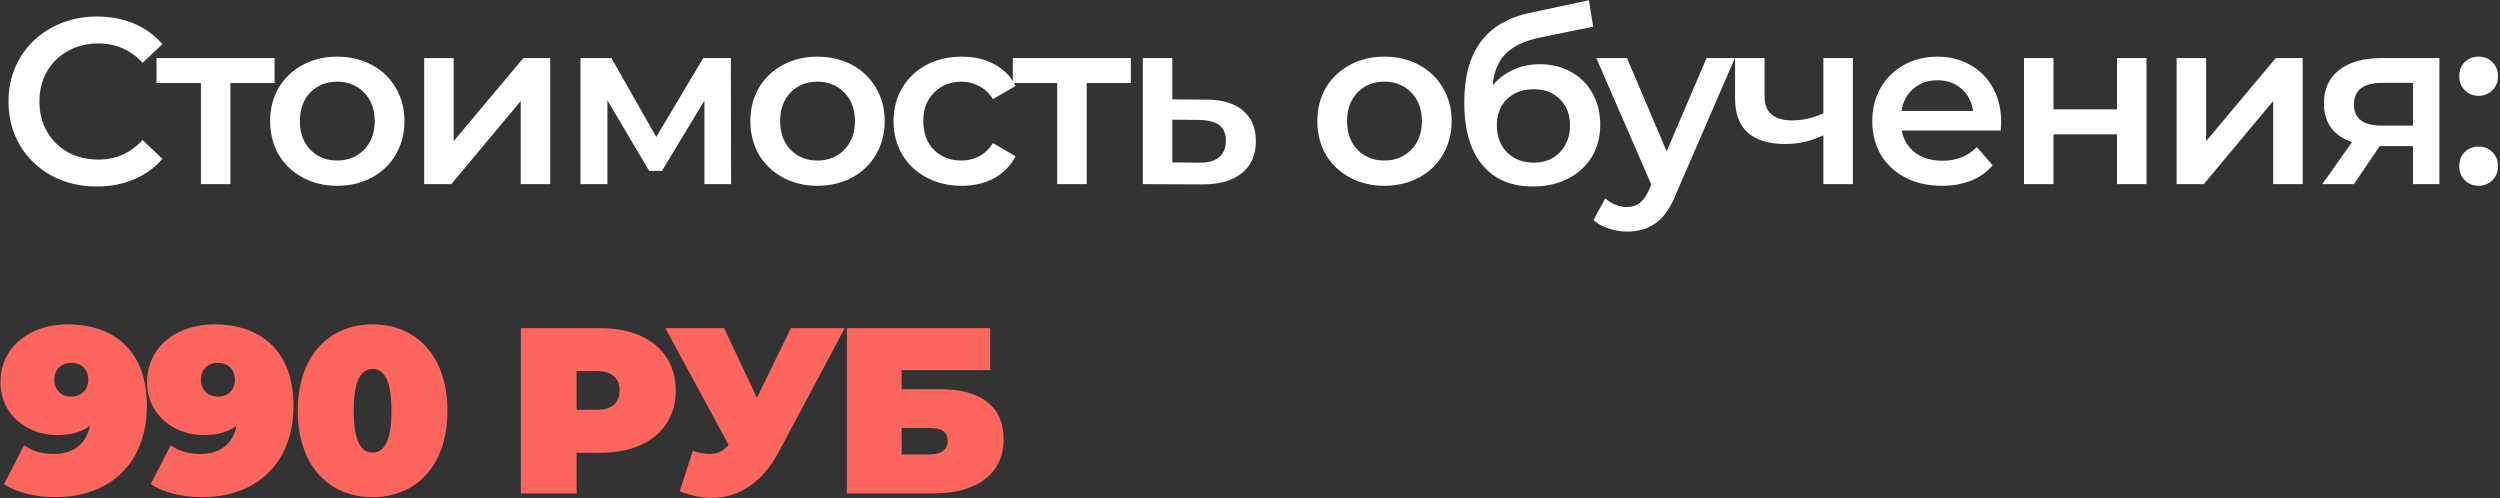 <?xml version="1.0" encoding="UTF-8"?> <svg xmlns="http://www.w3.org/2000/svg" width="1059" height="211" viewBox="0 0 1059 211" fill="none"><rect x="0" y="0" width="1059" height="211" fill="#333333" stroke="none"/> <path d="M41 79C33.933 79 27.533 77.467 21.8 74.4C16.133 71.267 11.667 66.967 8.4 61.5C5.2 56.033 3.6 49.867 3.6 43C3.6 36.133 5.233 29.967 8.5 24.5C11.767 19.033 16.233 14.767 21.9 11.7C27.633 8.567 34.033 7 41.1 7C46.833 7 52.067 8 56.8 10C61.533 12 65.533 14.9 68.8 18.7L60.4 26.6C55.333 21.133 49.1 18.4 41.7 18.4C36.9 18.4 32.6 19.467 28.8 21.6C25 23.667 22.033 26.567 19.9 30.3C17.767 34.033 16.7 38.267 16.7 43C16.7 47.733 17.767 51.967 19.9 55.7C22.033 59.433 25 62.367 28.8 64.5C32.6 66.567 36.9 67.6 41.7 67.6C49.1 67.6 55.333 64.833 60.4 59.3L68.8 67.3C65.533 71.1 61.5 74 56.7 76C51.967 78 46.733 79 41 79ZM116.305 35.2H97.606V78H85.106V35.2H66.305V24.6H116.305V35.2ZM142.829 78.7C137.429 78.7 132.562 77.533 128.229 75.2C123.896 72.867 120.496 69.633 118.029 65.5C115.629 61.3 114.429 56.567 114.429 51.3C114.429 46.033 115.629 41.333 118.029 37.2C120.496 33.067 123.896 29.833 128.229 27.5C132.562 25.167 137.429 24 142.829 24C148.296 24 153.196 25.167 157.529 27.5C161.862 29.833 165.229 33.067 167.629 37.2C170.096 41.333 171.329 46.033 171.329 51.3C171.329 56.567 170.096 61.3 167.629 65.5C165.229 69.633 161.862 72.867 157.529 75.2C153.196 77.533 148.296 78.7 142.829 78.7ZM142.829 68C147.429 68 151.229 66.467 154.229 63.4C157.229 60.333 158.729 56.3 158.729 51.3C158.729 46.3 157.229 42.267 154.229 39.2C151.229 36.133 147.429 34.6 142.829 34.6C138.229 34.6 134.429 36.133 131.429 39.2C128.496 42.267 127.029 46.3 127.029 51.3C127.029 56.3 128.496 60.333 131.429 63.4C134.429 66.467 138.229 68 142.829 68ZM179.677 24.6H192.177V59.8L221.677 24.6H233.077V78H220.577V42.8L191.177 78H179.677V24.6ZM298.392 78V42.6L280.392 72.4H274.992L257.292 42.5V78H245.892V24.6H258.992L277.992 58L297.892 24.6H309.592L309.692 78H298.392ZM346.259 78.7C340.859 78.7 335.992 77.533 331.659 75.2C327.325 72.867 323.925 69.633 321.459 65.5C319.059 61.3 317.859 56.567 317.859 51.3C317.859 46.033 319.059 41.333 321.459 37.2C323.925 33.067 327.325 29.833 331.659 27.5C335.992 25.167 340.859 24 346.259 24C351.725 24 356.625 25.167 360.959 27.5C365.292 29.833 368.659 33.067 371.059 37.2C373.525 41.333 374.759 46.033 374.759 51.3C374.759 56.567 373.525 61.3 371.059 65.5C368.659 69.633 365.292 72.867 360.959 75.2C356.625 77.533 351.725 78.7 346.259 78.7ZM346.259 68C350.859 68 354.659 66.467 357.659 63.4C360.659 60.333 362.159 56.3 362.159 51.3C362.159 46.3 360.659 42.267 357.659 39.2C354.659 36.133 350.859 34.6 346.259 34.6C341.659 34.6 337.859 36.133 334.859 39.2C331.925 42.267 330.459 46.3 330.459 51.3C330.459 56.3 331.925 60.333 334.859 63.4C337.859 66.467 341.659 68 346.259 68ZM407.407 78.7C401.874 78.7 396.907 77.533 392.507 75.2C388.107 72.867 384.674 69.633 382.207 65.5C379.74 61.3 378.507 56.567 378.507 51.3C378.507 46.033 379.74 41.333 382.207 37.2C384.674 33.067 388.074 29.833 392.407 27.5C396.807 25.167 401.807 24 407.407 24C412.674 24 417.274 25.067 421.207 27.2C425.207 29.333 428.207 32.4 430.207 36.4L420.607 42C419.074 39.533 417.14 37.7 414.807 36.5C412.54 35.233 410.04 34.6 407.307 34.6C402.64 34.6 398.774 36.133 395.707 39.2C392.64 42.2 391.107 46.233 391.107 51.3C391.107 56.367 392.607 60.433 395.607 63.5C398.674 66.5 402.574 68 407.307 68C410.04 68 412.54 67.4 414.807 66.2C417.14 64.933 419.074 63.067 420.607 60.6L430.207 66.2C428.14 70.2 425.107 73.3 421.107 75.5C417.174 77.633 412.607 78.7 407.407 78.7ZM479.024 35.2H460.324V78H447.824V35.2H429.024V24.6H479.024V35.2ZM510.891 42.2C517.691 42.2 522.891 43.733 526.491 46.8C530.158 49.867 531.991 54.2 531.991 59.8C531.991 65.667 529.991 70.2 525.991 73.4C521.991 76.6 516.358 78.167 509.091 78.1L484.091 78V24.6H496.591V42.1L510.891 42.2ZM507.991 68.9C511.658 68.967 514.458 68.2 516.391 66.6C518.325 65 519.291 62.667 519.291 59.6C519.291 56.6 518.358 54.4 516.491 53C514.625 51.6 511.791 50.867 507.991 50.8L496.591 50.7V68.8L507.991 68.9ZM586.415 78.7C581.015 78.7 576.148 77.533 571.815 75.2C567.482 72.867 564.082 69.633 561.615 65.5C559.215 61.3 558.015 56.567 558.015 51.3C558.015 46.033 559.215 41.333 561.615 37.2C564.082 33.067 567.482 29.833 571.815 27.5C576.148 25.167 581.015 24 586.415 24C591.882 24 596.782 25.167 601.115 27.5C605.448 29.833 608.815 33.067 611.215 37.2C613.682 41.333 614.915 46.033 614.915 51.3C614.915 56.567 613.682 61.3 611.215 65.5C608.815 69.633 605.448 72.867 601.115 75.2C596.782 77.533 591.882 78.7 586.415 78.7ZM586.415 68C591.015 68 594.815 66.467 597.815 63.4C600.815 60.333 602.315 56.3 602.315 51.3C602.315 46.3 600.815 42.267 597.815 39.2C594.815 36.133 591.015 34.6 586.415 34.6C581.815 34.6 578.015 36.133 575.015 39.2C572.082 42.267 570.615 46.3 570.615 51.3C570.615 56.3 572.082 60.333 575.015 63.4C578.015 66.467 581.815 68 586.415 68ZM652.163 27.2C657.23 27.2 661.697 28.3 665.563 30.5C669.43 32.633 672.43 35.633 674.563 39.5C676.763 43.367 677.863 47.8 677.863 52.8C677.863 57.933 676.663 62.5 674.263 66.5C671.863 70.433 668.497 73.5 664.163 75.7C659.83 77.9 654.897 79 649.363 79C640.097 79 632.93 75.933 627.863 69.8C622.797 63.667 620.263 54.833 620.263 43.3C620.263 32.567 622.563 24.067 627.163 17.8C631.763 11.533 638.797 7.4 648.263 5.4L673.063 0.1L674.863 11.3L652.363 15.9C645.897 17.233 641.063 19.5 637.863 22.7C634.663 25.9 632.797 30.4 632.263 36.2C634.663 33.333 637.563 31.133 640.963 29.6C644.363 28 648.097 27.2 652.163 27.2ZM649.663 68.9C654.263 68.9 657.963 67.433 660.763 64.5C663.63 61.5 665.063 57.7 665.063 53.1C665.063 48.5 663.63 44.8 660.763 42C657.963 39.2 654.263 37.8 649.663 37.8C644.997 37.8 641.23 39.2 638.363 42C635.497 44.8 634.063 48.5 634.063 53.1C634.063 57.767 635.497 61.567 638.363 64.5C641.297 67.433 645.063 68.9 649.663 68.9ZM734.898 24.6L709.898 82.3C707.564 88.1 704.731 92.167 701.398 94.5C698.064 96.9 694.031 98.1 689.298 98.1C686.631 98.1 683.998 97.667 681.398 96.8C678.798 95.933 676.664 94.733 674.998 93.2L679.998 84C681.198 85.133 682.598 86.033 684.198 86.7C685.864 87.367 687.531 87.7 689.198 87.7C691.398 87.7 693.198 87.133 694.598 86C696.064 84.867 697.398 82.967 698.598 80.3L699.498 78.2L676.198 24.6H689.198L705.998 64.1L722.898 24.6H734.898ZM784.88 24.6V78H772.38V57.3C767.246 59.767 761.88 61 756.28 61C749.413 61 744.146 59.433 740.48 56.3C736.813 53.1 734.98 48.233 734.98 41.7V24.6H747.48V40.9C747.48 44.3 748.48 46.833 750.48 48.5C752.48 50.167 755.313 51 758.98 51C763.646 51 768.113 50 772.38 48V24.6H784.88ZM847.689 51.6C847.689 52.467 847.622 53.7 847.489 55.3H805.589C806.322 59.233 808.222 62.367 811.289 64.7C814.422 66.967 818.289 68.1 822.889 68.1C828.756 68.1 833.589 66.167 837.389 62.3L844.089 70C841.689 72.867 838.656 75.033 834.989 76.5C831.322 77.967 827.189 78.7 822.589 78.7C816.722 78.7 811.556 77.533 807.089 75.2C802.622 72.867 799.156 69.633 796.689 65.5C794.289 61.3 793.089 56.567 793.089 51.3C793.089 46.1 794.256 41.433 796.589 37.3C798.989 33.1 802.289 29.833 806.489 27.5C810.689 25.167 815.422 24 820.689 24C825.889 24 830.522 25.167 834.589 27.5C838.722 29.767 841.922 33 844.189 37.2C846.522 41.333 847.689 46.133 847.689 51.6ZM820.689 34C816.689 34 813.289 35.2 810.489 37.6C807.756 39.933 806.089 43.067 805.489 47H835.789C835.256 43.133 833.622 40 830.889 37.6C828.156 35.2 824.756 34 820.689 34ZM857.361 24.6H869.861V46.3H896.761V24.6H909.261V78H896.761V56.9H869.861V78H857.361V24.6ZM922.013 24.6H934.513V59.8L964.013 24.6H975.413V78H962.913V42.8L933.513 78H922.013V24.6ZM1033.33 24.6V78H1022.13V61.9H1008.03L997.128 78H983.728L996.328 60.2C992.461 58.867 989.495 56.833 987.428 54.1C985.428 51.3 984.428 47.867 984.428 43.8C984.428 37.667 986.595 32.933 990.928 29.6C995.261 26.267 1001.23 24.6 1008.83 24.6H1033.33ZM1009.23 35.1C1001.16 35.1 997.128 38.133 997.128 44.2C997.128 50.2 1001.03 53.2 1008.83 53.2H1022.13V35.1H1009.23ZM1049.94 40.6C1047.68 40.6 1045.74 39.833 1044.14 38.3C1042.54 36.7 1041.74 34.7 1041.74 32.3C1041.74 29.833 1042.51 27.833 1044.04 26.3C1045.64 24.767 1047.61 24 1049.94 24C1052.28 24 1054.21 24.767 1055.74 26.3C1057.34 27.833 1058.14 29.833 1058.14 32.3C1058.14 34.7 1057.34 36.7 1055.74 38.3C1054.14 39.833 1052.21 40.6 1049.94 40.6ZM1049.94 78.7C1047.68 78.7 1045.74 77.933 1044.14 76.4C1042.54 74.8 1041.74 72.8 1041.74 70.4C1041.74 67.933 1042.51 65.933 1044.04 64.4C1045.64 62.867 1047.61 62.1 1049.94 62.1C1052.28 62.1 1054.21 62.867 1055.74 64.4C1057.34 65.933 1058.14 67.933 1058.14 70.4C1058.14 72.8 1057.34 74.8 1055.74 76.4C1054.14 77.933 1052.21 78.7 1049.94 78.7Z" fill="white"></path> <path d="M28.6 137.4C12.8 137.4 0.2 146.9 0.2 161.9C0.2 175.6 11.4 184.3 24.2 184.3C30.1 184.3 34.6 182.9 38.1 180.4C36.5 188.2 30.9 192.3 22.9 192.3C18.5 192.3 14.3 191.5 10.2 188.6L1.7 205.1C7 208.6 15.1 210.6 23.4 210.6C46.5 210.6 62.2 196.3 62.2 171.8C62.2 148.9 48.6 137.4 28.6 137.4ZM30.2 168C26 168 23 165.2 23 160.8C23 156.4 26 153.7 30.2 153.7C34.4 153.7 37.4 156.4 37.4 160.8C37.4 165.2 34.4 168 30.2 168ZM90.713 137.4C74.913 137.4 62.313 146.9 62.313 161.9C62.313 175.6 73.513 184.3 86.313 184.3C92.213 184.3 96.713 182.9 100.213 180.4C98.613 188.2 93.013 192.3 85.013 192.3C80.613 192.3 76.413 191.5 72.313 188.6L63.813 205.1C69.113 208.6 77.213 210.6 85.513 210.6C108.613 210.6 124.313 196.3 124.313 171.8C124.313 148.9 110.713 137.4 90.713 137.4ZM92.313 168C88.113 168 85.113 165.2 85.113 160.8C85.113 156.4 88.113 153.7 92.313 153.7C96.513 153.7 99.513 156.4 99.513 160.8C99.513 165.2 96.513 168 92.313 168ZM157.827 210.6C176.327 210.6 189.527 197.2 189.527 174C189.527 150.8 176.327 137.4 157.827 137.4C139.327 137.4 126.127 150.8 126.127 174C126.127 197.2 139.327 210.6 157.827 210.6ZM157.827 191.7C153.227 191.7 149.827 187.5 149.827 174C149.827 160.5 153.227 156.3 157.827 156.3C162.427 156.3 165.827 160.5 165.827 174C165.827 187.5 162.427 191.7 157.827 191.7ZM254.345 139H220.645V209H244.245V191.8H254.345C273.845 191.8 286.245 181.6 286.245 165.4C286.245 149.2 273.845 139 254.345 139ZM252.845 173.6H244.245V157.2H252.845C259.345 157.2 262.445 160.3 262.445 165.4C262.445 170.5 259.345 173.6 252.845 173.6ZM335.037 139L320.637 168.5L306.737 139H281.837L308.637 188.4C306.437 191.1 304.137 192.3 300.637 192.3C298.637 192.3 296.337 191.9 293.437 191.1L287.937 208.1C292.637 210 297.237 210.9 301.537 210.9C313.137 210.9 323.037 204.2 329.737 191.7L357.837 139H335.037ZM358.739 209H395.639C414.139 209 425.139 200.4 425.139 186.1C425.139 172.4 415.739 164.9 398.639 164.9H381.939V156.8H419.439V139H358.739V209ZM381.939 192.5V181.3H394.039C398.939 181.3 401.439 183.1 401.439 186.7C401.439 190.4 398.739 192.5 394.039 192.5H381.939Z" fill="#FD665E"></path> </svg> 